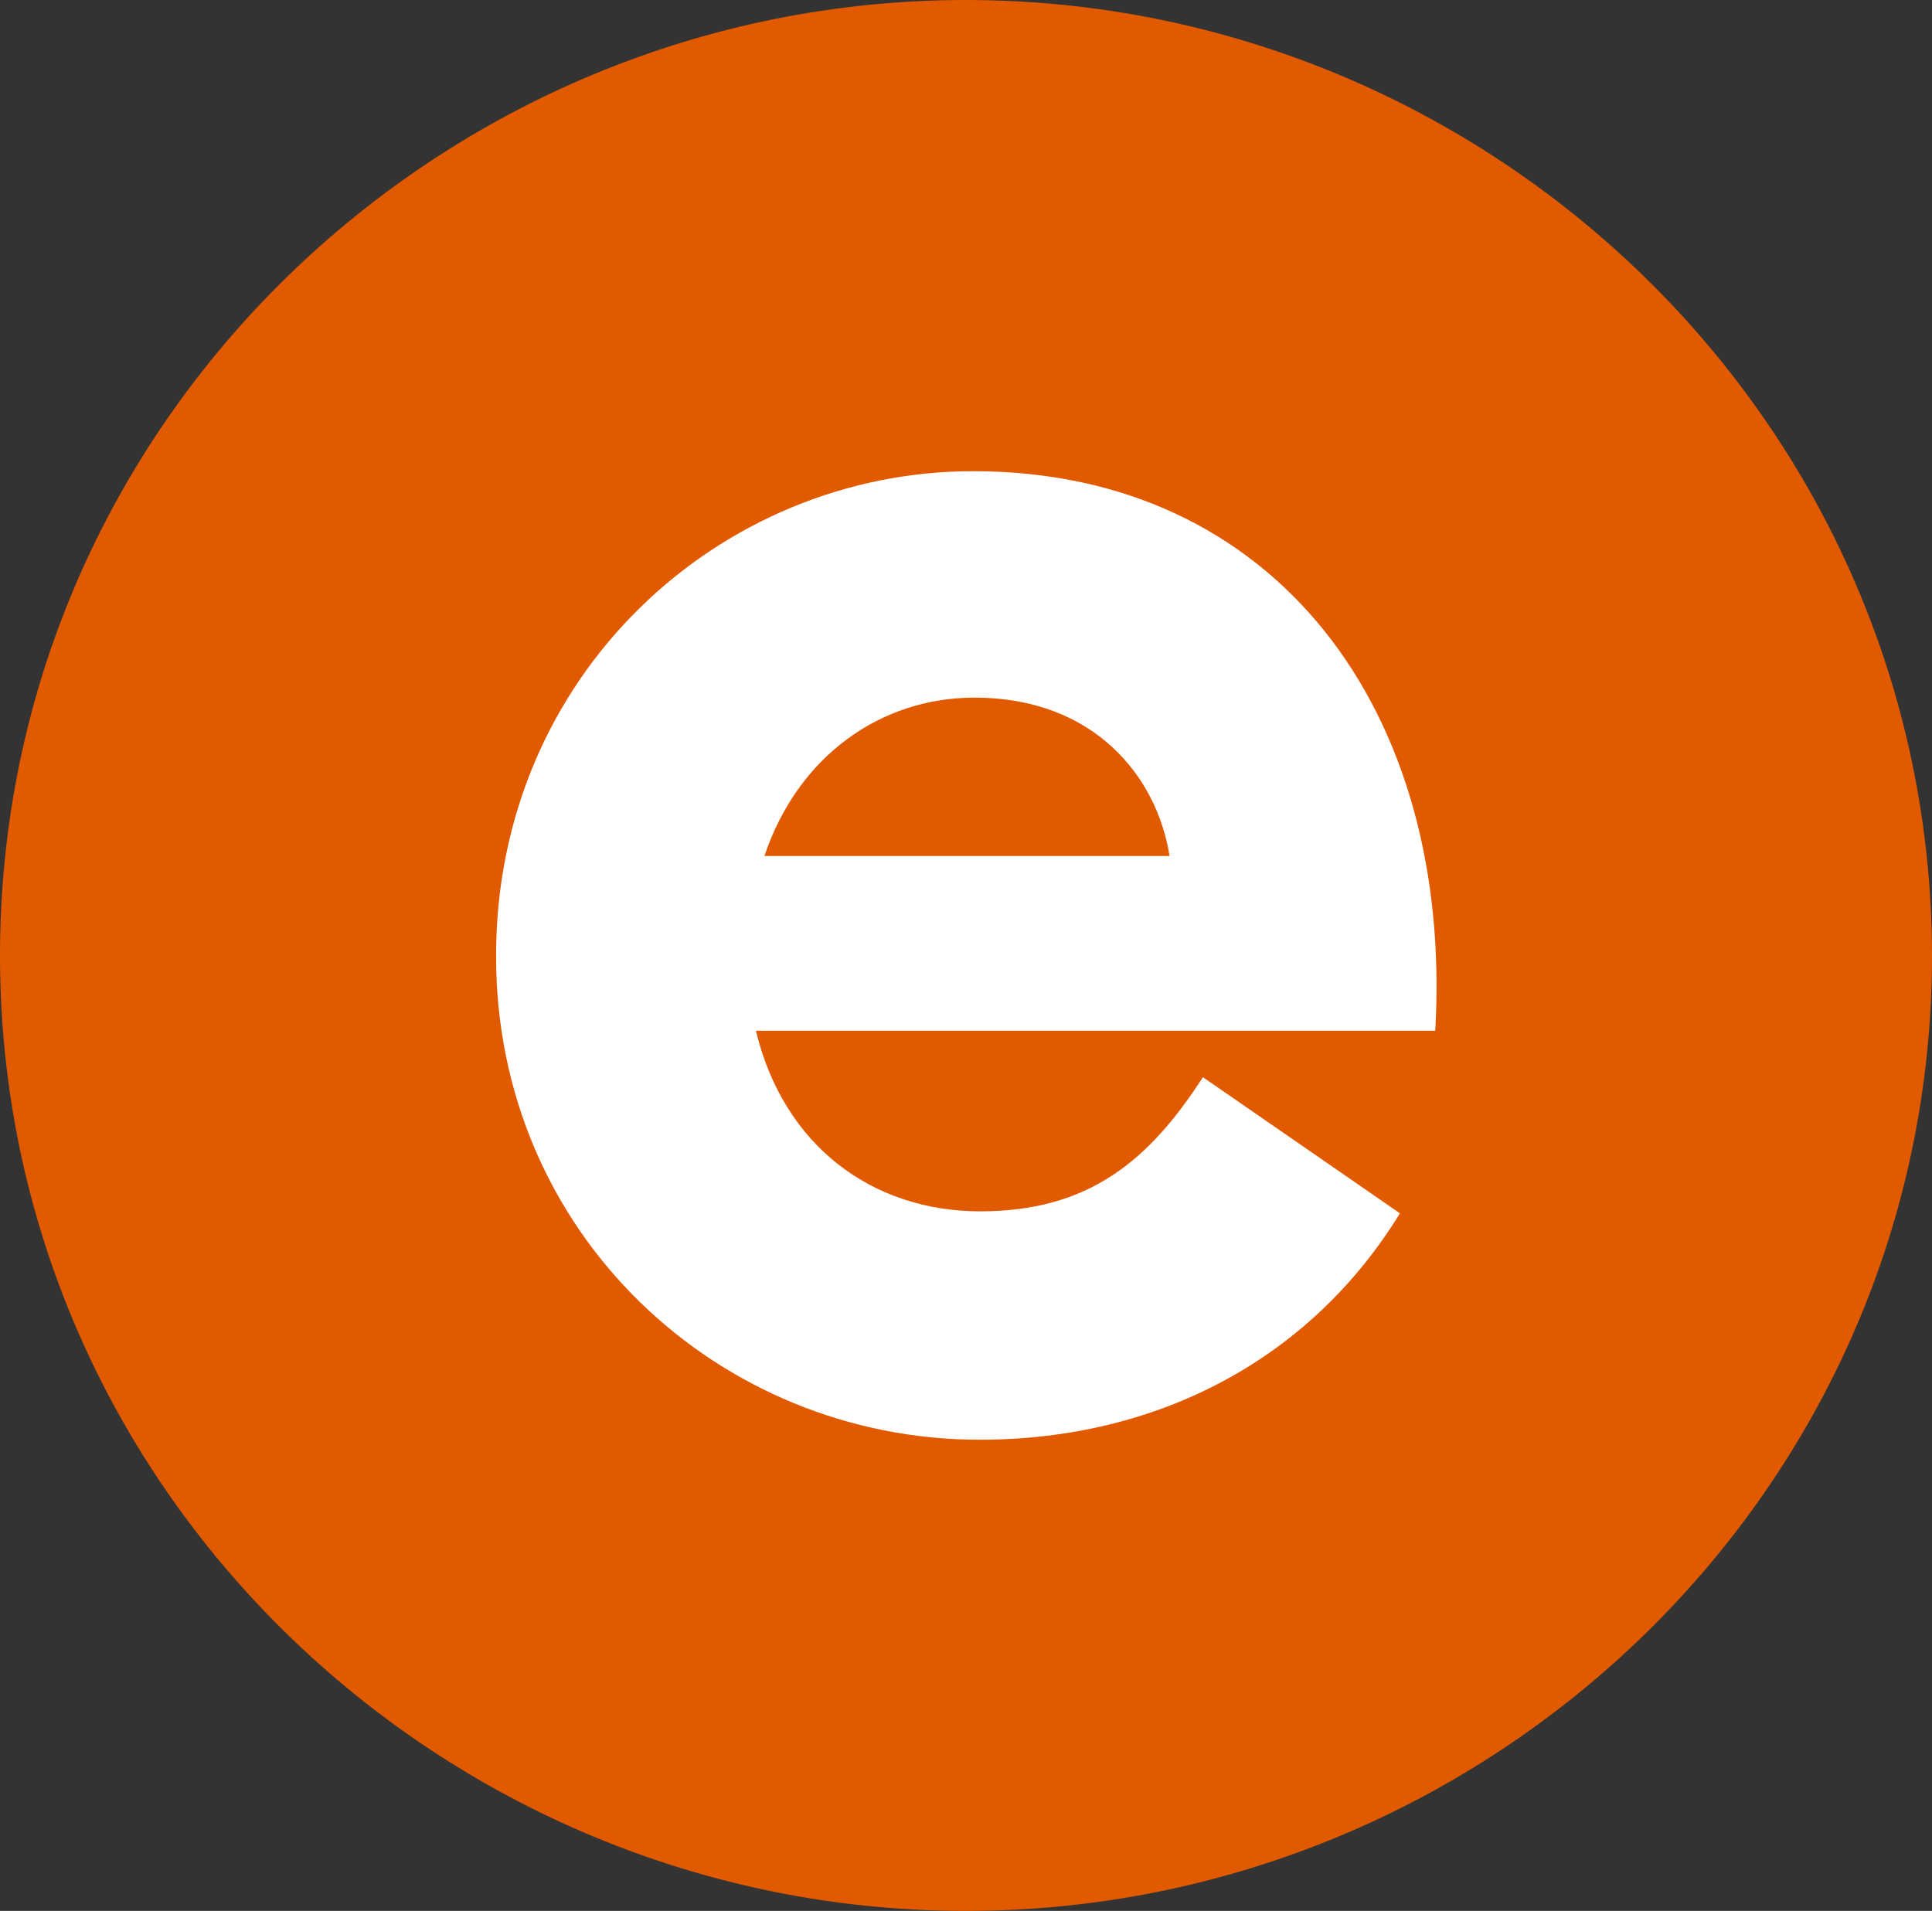 <?xml version="1.0" encoding="UTF-8"?> <svg xmlns="http://www.w3.org/2000/svg" id="uuid-719aad08-b72c-4e86-9ded-446b7c4356a3" width="295.2" height="292" viewBox="0 0 295.2 292"><rect x="0" y="0" width="295.2" height="292" fill="#333333" stroke="none"/><path d="M147.6,0C67.5,0,0,64.4,0,146s67.5,146,147.6,146,147.6-64.4,147.6-146C295.1,64.4,227.6,0,147.6,0Z" style="fill:#e15a00; stroke-width:0px;"></path><path d="M149.7,220c27.3,0,50.6-12.4,64.2-34.6l-30.1-20.8c-8.2,12.7-17.4,20.5-34,20.5s-30.1-10.1-34.3-27.6h103.8c2.8-49-24.5-85.5-70.6-85.5-38.8,0-72.9,31.2-72.9,74-.1,42.5,34,74,73.9,74ZM148.9,106.6c18.3,0,27.9,12.1,29.8,24.2h-61.9c5.1-15.2,17.7-24.2,32.1-24.2Z" style="fill:#fff; stroke-width:0px;"></path></svg> 